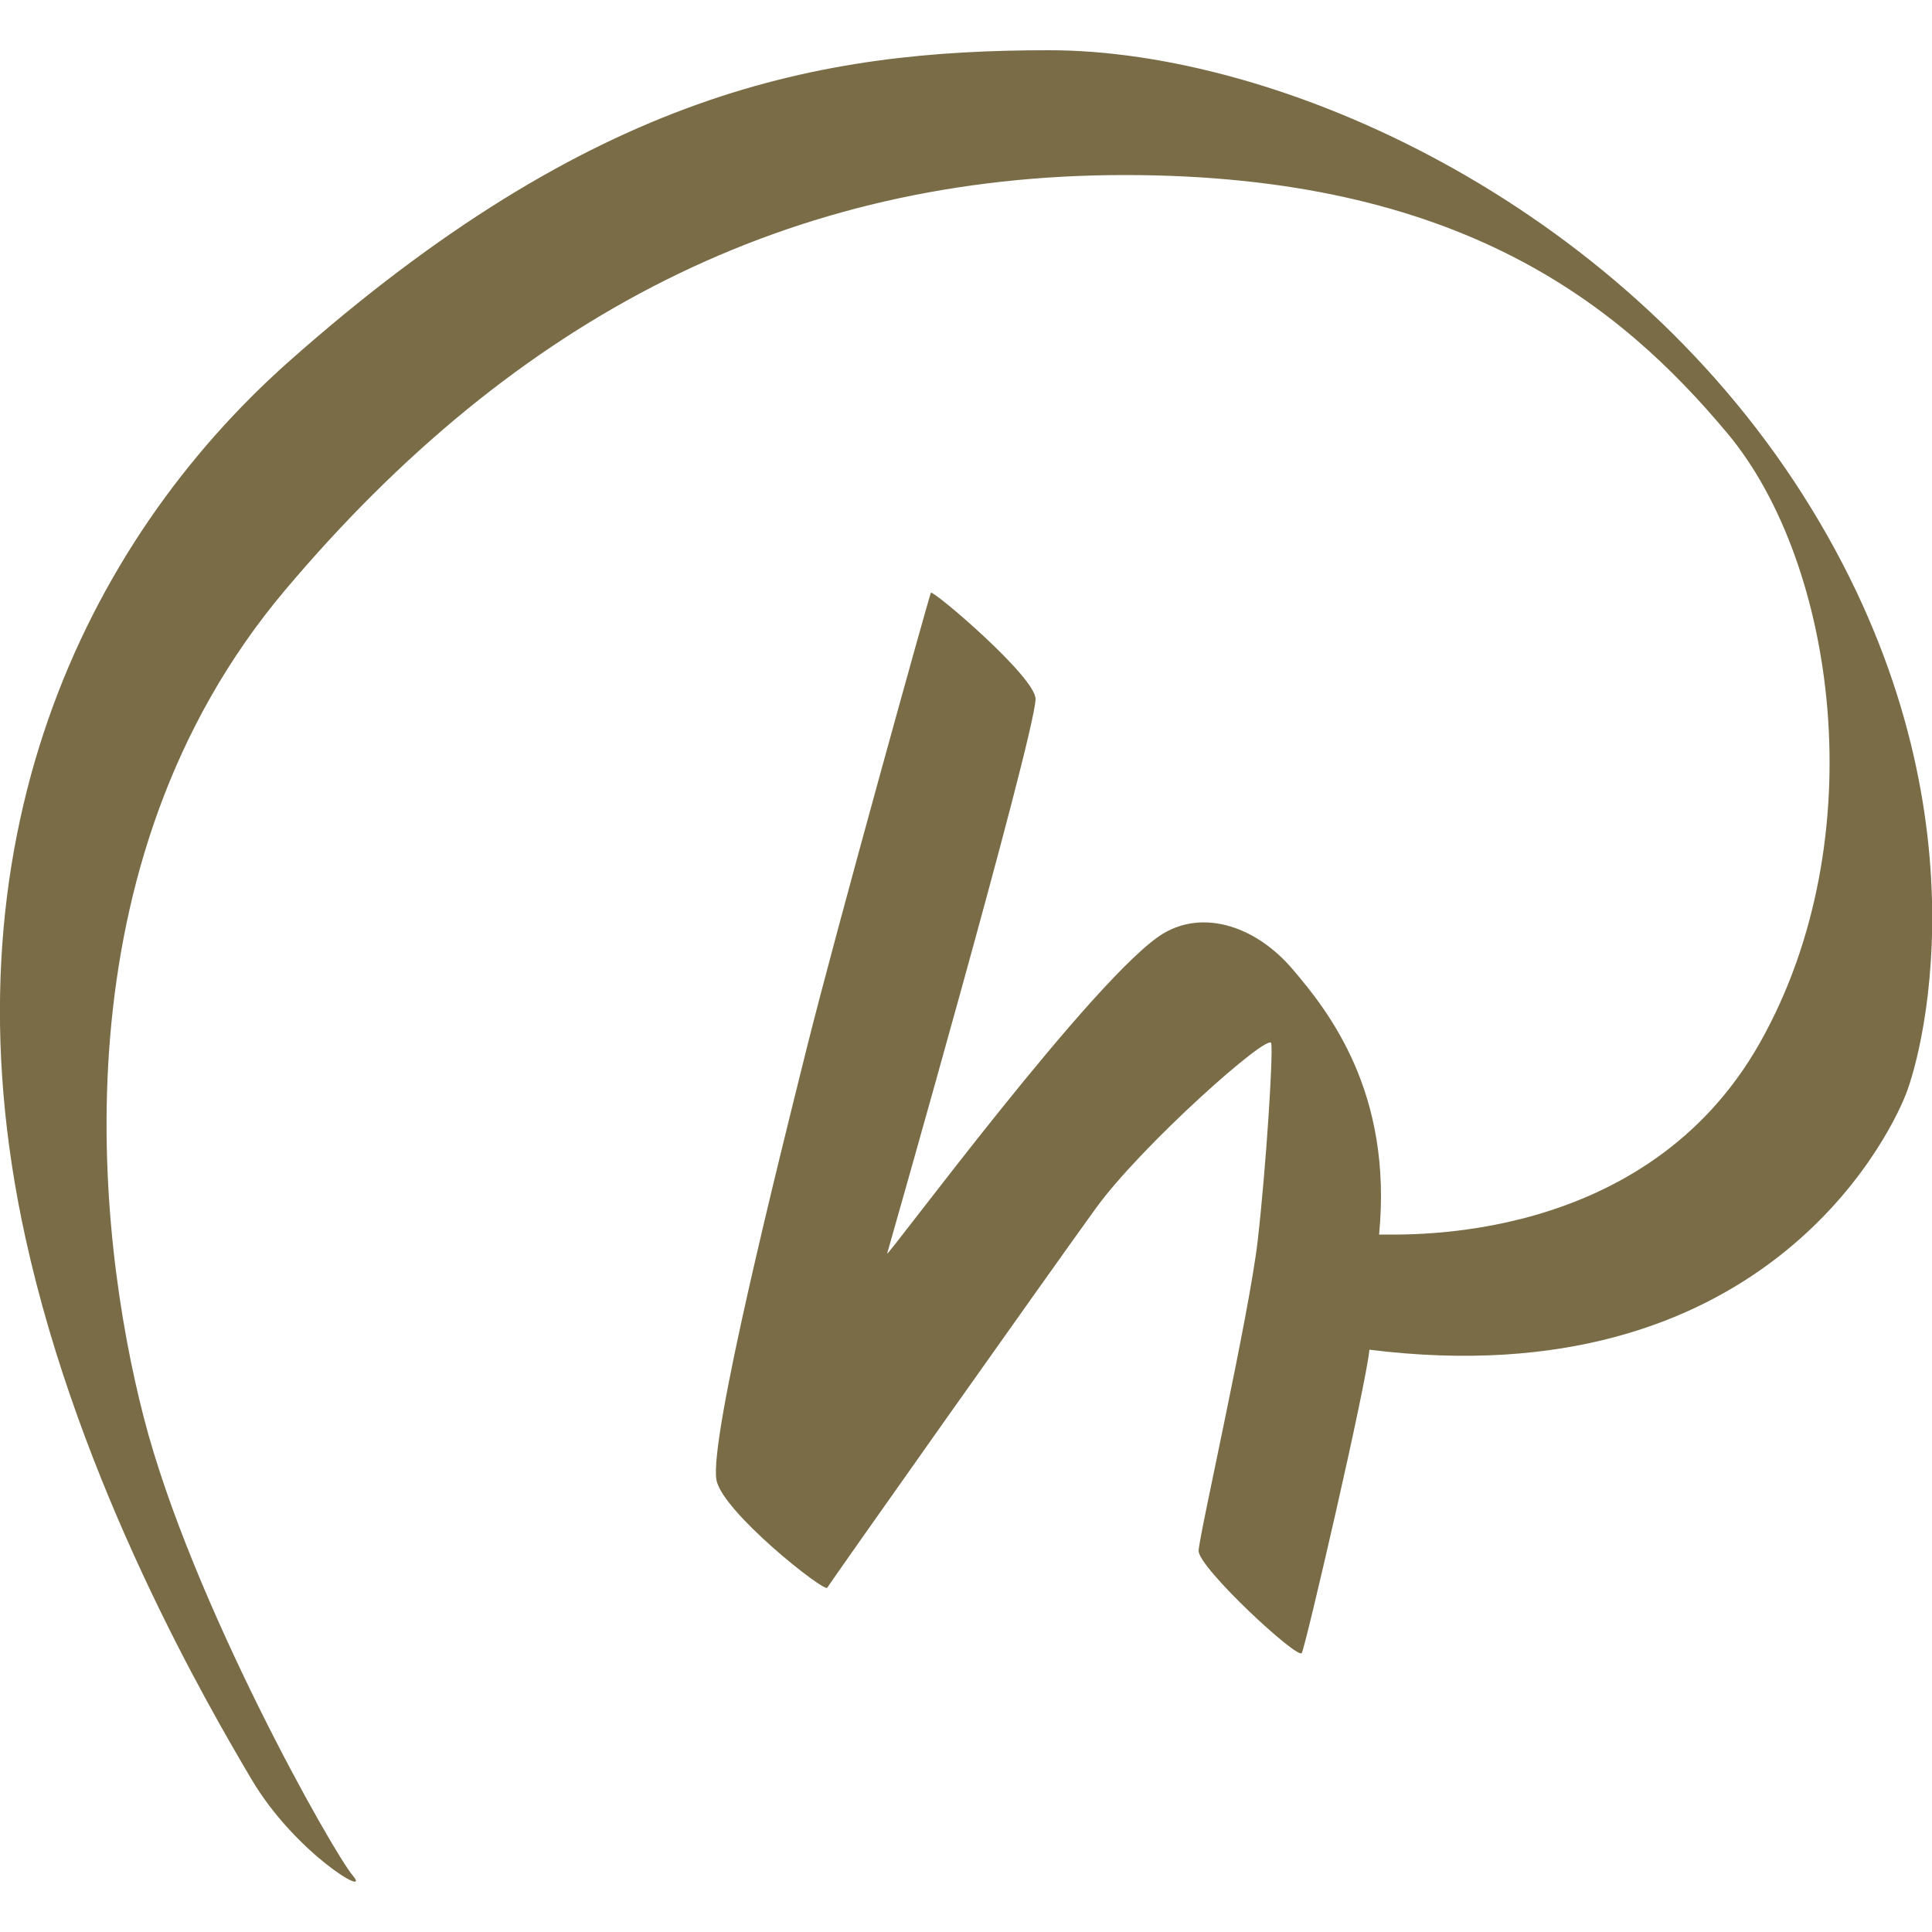 <?xml version="1.0" encoding="UTF-8"?><svg id="Layer_2" xmlns="http://www.w3.org/2000/svg" viewBox="0 0 50 50"><path d="M35.68,31.95c.64-.01,6.89,.32,9.87-4.97s1.95-12.42-.84-15.76-6.93-6.69-15.6-6.69S13.35,8.19,7.38,15.27C1.41,22.35,2.49,31.91,3.72,36.68c1.23,4.78,4.9,11.26,5.41,11.86s-1.49-.58-2.62-2.49-4.45-7.62-5.85-14.01C-1.59,21.83,2.2,14.05,7.46,9.37,15.37,2.35,21.22,1.3,27.15,1.3s14.66,3.88,19.51,11.51c4.85,7.63,3.14,14.31,2.66,15.52s-3.79,7.86-13.88,6.6c-.08,.9-1.65,7.67-1.75,7.85s-2.69-2.22-2.67-2.65,1.31-6.1,1.53-8.03,.4-4.8,.35-5.1-3.36,2.64-4.54,4.27-6.88,9.69-6.95,9.82-2.74-1.98-2.87-2.8c-.18-1.09,1.59-8.16,2.34-11.17,.75-3.01,3.16-11.66,3.21-11.78,.04-.09,2.74,2.2,2.71,2.76-.05,1.06-3.79,14.16-3.84,14.34s5.43-7.27,7.16-8.29c1.06-.62,2.4-.16,3.33,.93s2.6,3.19,2.24,6.88Z" style="fill:#796c46;"/></svg>